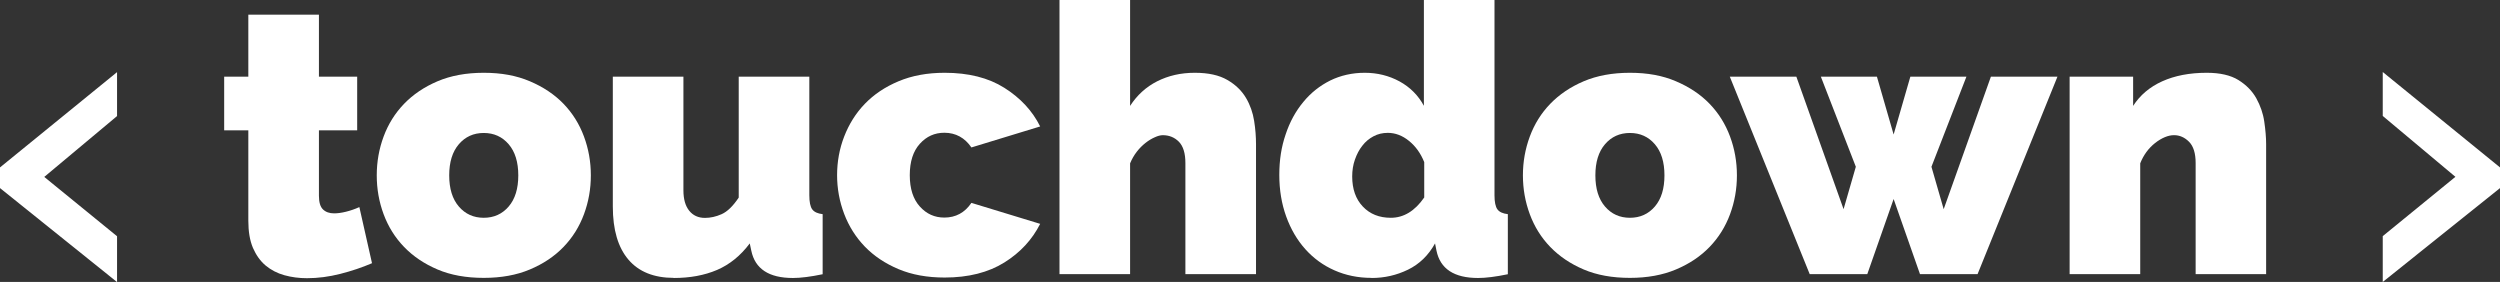 <svg width="133" height="15" viewBox="0 0 133 15" fill="none" xmlns="http://www.w3.org/2000/svg">
<rect x="0" y="0" width="133" height="15" fill="#333333" stroke="none"/>
<g clip-path="url(#clip0_5517_10332)">
<path d="M0 8.907L6.227 3.837V6.175L2.355 9.412L6.227 12.568V15.006L0 10.006V8.907Z" fill="white"/>
<path d="M19.793 14.001C19.264 14.23 18.7 14.418 18.101 14.571C17.502 14.724 16.909 14.8 16.333 14.8C15.909 14.8 15.508 14.747 15.13 14.642C14.746 14.536 14.414 14.36 14.13 14.125C13.845 13.884 13.624 13.572 13.455 13.184C13.292 12.797 13.211 12.321 13.211 11.745V6.933H11.926V4.078H13.211V0.781H16.967V4.078H19.002V6.933H16.967V10.411C16.967 10.758 17.037 10.999 17.182 11.14C17.327 11.281 17.525 11.351 17.775 11.351C17.961 11.351 18.171 11.322 18.409 11.263C18.647 11.204 18.886 11.122 19.118 11.017L19.793 14.013V14.001Z" fill="white"/>
<path d="M25.735 14.783C24.799 14.783 23.979 14.636 23.276 14.336C22.572 14.036 21.979 13.637 21.497 13.137C21.014 12.638 20.654 12.056 20.409 11.398C20.165 10.74 20.043 10.053 20.043 9.33C20.043 8.607 20.165 7.92 20.409 7.262C20.654 6.604 21.014 6.022 21.497 5.523C21.979 5.023 22.572 4.624 23.276 4.324C23.979 4.025 24.799 3.872 25.735 3.872C26.672 3.872 27.474 4.019 28.189 4.324C28.898 4.624 29.497 5.023 29.98 5.523C30.462 6.022 30.823 6.604 31.067 7.262C31.311 7.92 31.433 8.607 31.433 9.33C31.433 10.053 31.311 10.74 31.067 11.398C30.823 12.056 30.462 12.638 29.98 13.137C29.497 13.637 28.904 14.036 28.189 14.336C27.48 14.636 26.66 14.783 25.735 14.783V14.783ZM23.898 9.33C23.898 10.035 24.067 10.588 24.41 10.987C24.753 11.386 25.195 11.586 25.735 11.586C26.276 11.586 26.718 11.386 27.061 10.987C27.404 10.588 27.573 10.035 27.573 9.33C27.573 8.625 27.404 8.073 27.061 7.673C26.718 7.274 26.276 7.074 25.735 7.074C25.195 7.074 24.753 7.274 24.41 7.673C24.067 8.073 23.898 8.625 23.898 9.33V9.33Z" fill="white"/>
<path d="M35.846 14.783C34.794 14.783 33.985 14.46 33.433 13.813C32.881 13.167 32.602 12.227 32.602 10.987V4.078H36.358V10.129C36.358 10.594 36.462 10.958 36.666 11.21C36.869 11.463 37.148 11.592 37.503 11.592C37.794 11.592 38.09 11.528 38.393 11.393C38.695 11.257 38.998 10.964 39.3 10.511V4.078H43.056V10.388C43.056 10.746 43.108 10.999 43.213 11.14C43.318 11.281 43.504 11.363 43.765 11.393V14.589C43.12 14.724 42.591 14.789 42.184 14.789C40.905 14.789 40.166 14.301 39.968 13.332L39.887 12.95C39.399 13.602 38.817 14.072 38.149 14.36C37.474 14.648 36.707 14.789 35.834 14.789L35.846 14.783Z" fill="white"/>
<path d="M44.533 9.33C44.533 8.613 44.655 7.92 44.911 7.262C45.167 6.604 45.528 6.022 46.01 5.523C46.493 5.023 47.086 4.624 47.801 4.324C48.51 4.025 49.33 3.872 50.255 3.872C51.522 3.872 52.58 4.136 53.429 4.671C54.278 5.206 54.918 5.887 55.337 6.727L51.679 7.844C51.325 7.327 50.842 7.062 50.237 7.062C49.725 7.062 49.289 7.256 48.935 7.65C48.58 8.043 48.4 8.596 48.4 9.318C48.4 10.041 48.58 10.593 48.935 10.987C49.289 11.381 49.725 11.575 50.237 11.575C50.842 11.575 51.325 11.316 51.679 10.793L55.337 11.909C54.912 12.75 54.278 13.437 53.429 13.966C52.58 14.495 51.522 14.765 50.255 14.765C49.33 14.765 48.516 14.618 47.801 14.318C47.092 14.019 46.493 13.619 46.01 13.12C45.528 12.62 45.161 12.039 44.911 11.381C44.661 10.723 44.533 10.035 44.533 9.312V9.33Z" fill="white"/>
<path d="M66.82 14.583H63.063V8.672C63.063 8.155 62.947 7.779 62.72 7.544C62.488 7.309 62.203 7.192 61.86 7.192C61.744 7.192 61.598 7.227 61.435 7.303C61.273 7.374 61.104 7.474 60.941 7.603C60.778 7.732 60.621 7.885 60.476 8.073C60.331 8.261 60.214 8.467 60.121 8.69V14.583H56.365V0H60.121V5.635C60.488 5.065 60.97 4.624 61.563 4.324C62.156 4.025 62.819 3.872 63.558 3.872C64.296 3.872 64.86 4.001 65.296 4.254C65.732 4.506 66.058 4.824 66.285 5.206C66.511 5.588 66.651 5.993 66.721 6.434C66.791 6.874 66.82 7.286 66.82 7.673V14.583V14.583Z" fill="white"/>
<path d="M72.96 14.783C72.251 14.783 71.594 14.648 70.995 14.383C70.396 14.119 69.879 13.743 69.442 13.255C69.006 12.767 68.669 12.191 68.425 11.516C68.181 10.84 68.059 10.106 68.059 9.307C68.059 8.508 68.169 7.814 68.396 7.15C68.617 6.486 68.931 5.911 69.338 5.423C69.739 4.935 70.216 4.559 70.768 4.283C71.32 4.013 71.937 3.872 72.606 3.872C73.274 3.872 73.891 4.025 74.454 4.33C75.013 4.636 75.449 5.071 75.751 5.629V0H79.507V10.388C79.507 10.746 79.56 10.999 79.664 11.14C79.769 11.281 79.955 11.363 80.217 11.393V14.589C79.571 14.724 79.042 14.789 78.635 14.789C77.356 14.789 76.618 14.301 76.42 13.331L76.344 12.95C75.99 13.59 75.507 14.054 74.902 14.348C74.297 14.642 73.652 14.789 72.966 14.789L72.96 14.783ZM73.989 11.586C74.675 11.586 75.269 11.228 75.769 10.505V8.625C75.582 8.161 75.315 7.785 74.96 7.497C74.606 7.209 74.228 7.068 73.832 7.068C73.553 7.068 73.303 7.127 73.071 7.25C72.838 7.374 72.64 7.538 72.478 7.75C72.309 7.961 72.181 8.208 72.082 8.49C71.983 8.772 71.937 9.072 71.937 9.389C71.937 10.053 72.123 10.588 72.501 10.987C72.879 11.387 73.373 11.586 73.995 11.586H73.989Z" fill="white"/>
<path d="M86.712 14.783C85.776 14.783 84.956 14.636 84.252 14.336C83.549 14.036 82.956 13.637 82.473 13.137C81.99 12.638 81.63 12.056 81.386 11.398C81.142 10.74 81.019 10.053 81.019 9.33C81.019 8.607 81.142 7.92 81.386 7.262C81.63 6.604 81.99 6.022 82.473 5.523C82.956 5.023 83.549 4.624 84.252 4.324C84.956 4.025 85.776 3.872 86.712 3.872C87.648 3.872 88.45 4.019 89.16 4.324C89.869 4.624 90.468 5.023 90.951 5.523C91.433 6.022 91.794 6.604 92.038 7.262C92.282 7.92 92.404 8.607 92.404 9.33C92.404 10.053 92.282 10.74 92.038 11.398C91.794 12.056 91.433 12.638 90.951 13.137C90.468 13.637 89.875 14.036 89.16 14.336C88.45 14.636 87.631 14.783 86.712 14.783ZM84.874 9.33C84.874 10.035 85.043 10.588 85.386 10.987C85.729 11.386 86.171 11.586 86.712 11.586C87.253 11.586 87.695 11.386 88.038 10.987C88.381 10.588 88.549 10.035 88.549 9.33C88.549 8.625 88.381 8.073 88.038 7.673C87.695 7.274 87.253 7.074 86.712 7.074C86.171 7.074 85.729 7.274 85.386 7.673C85.043 8.073 84.874 8.625 84.874 9.33V9.33Z" fill="white"/>
<path d="M105.916 4.078H109.457L105.207 14.583H102.143L100.741 10.588L99.34 14.583H96.276L92.025 4.078H95.566L98.078 11.128L98.73 8.872L96.869 4.078H99.852L100.741 7.156L101.631 4.078H104.614L102.753 8.872L103.404 11.128L105.916 4.078V4.078Z" fill="white"/>
<path d="M120.564 14.583H116.808V8.672C116.808 8.155 116.691 7.779 116.459 7.544C116.226 7.309 115.959 7.191 115.656 7.191C115.354 7.191 115.005 7.332 114.65 7.609C114.296 7.891 114.034 8.249 113.86 8.69V14.583H110.104V4.077H113.482V5.634C113.848 5.065 114.366 4.624 115.034 4.324C115.697 4.025 116.488 3.872 117.395 3.872C118.104 3.872 118.668 4.001 119.087 4.26C119.5 4.518 119.819 4.841 120.035 5.229C120.25 5.617 120.395 6.028 120.459 6.469C120.523 6.909 120.558 7.309 120.558 7.667V14.577L120.564 14.583Z" fill="white"/>
<path d="M133.001 10.006L126.762 15V12.562L130.628 9.407L126.762 6.169V3.831L133.001 8.907V10.006Z" fill="white"/>
</g>
<defs>
<clipPath id="clip0_5517_10332">
<rect width="133" height="15" fill="white"/>
</clipPath>
</defs>
</svg>
